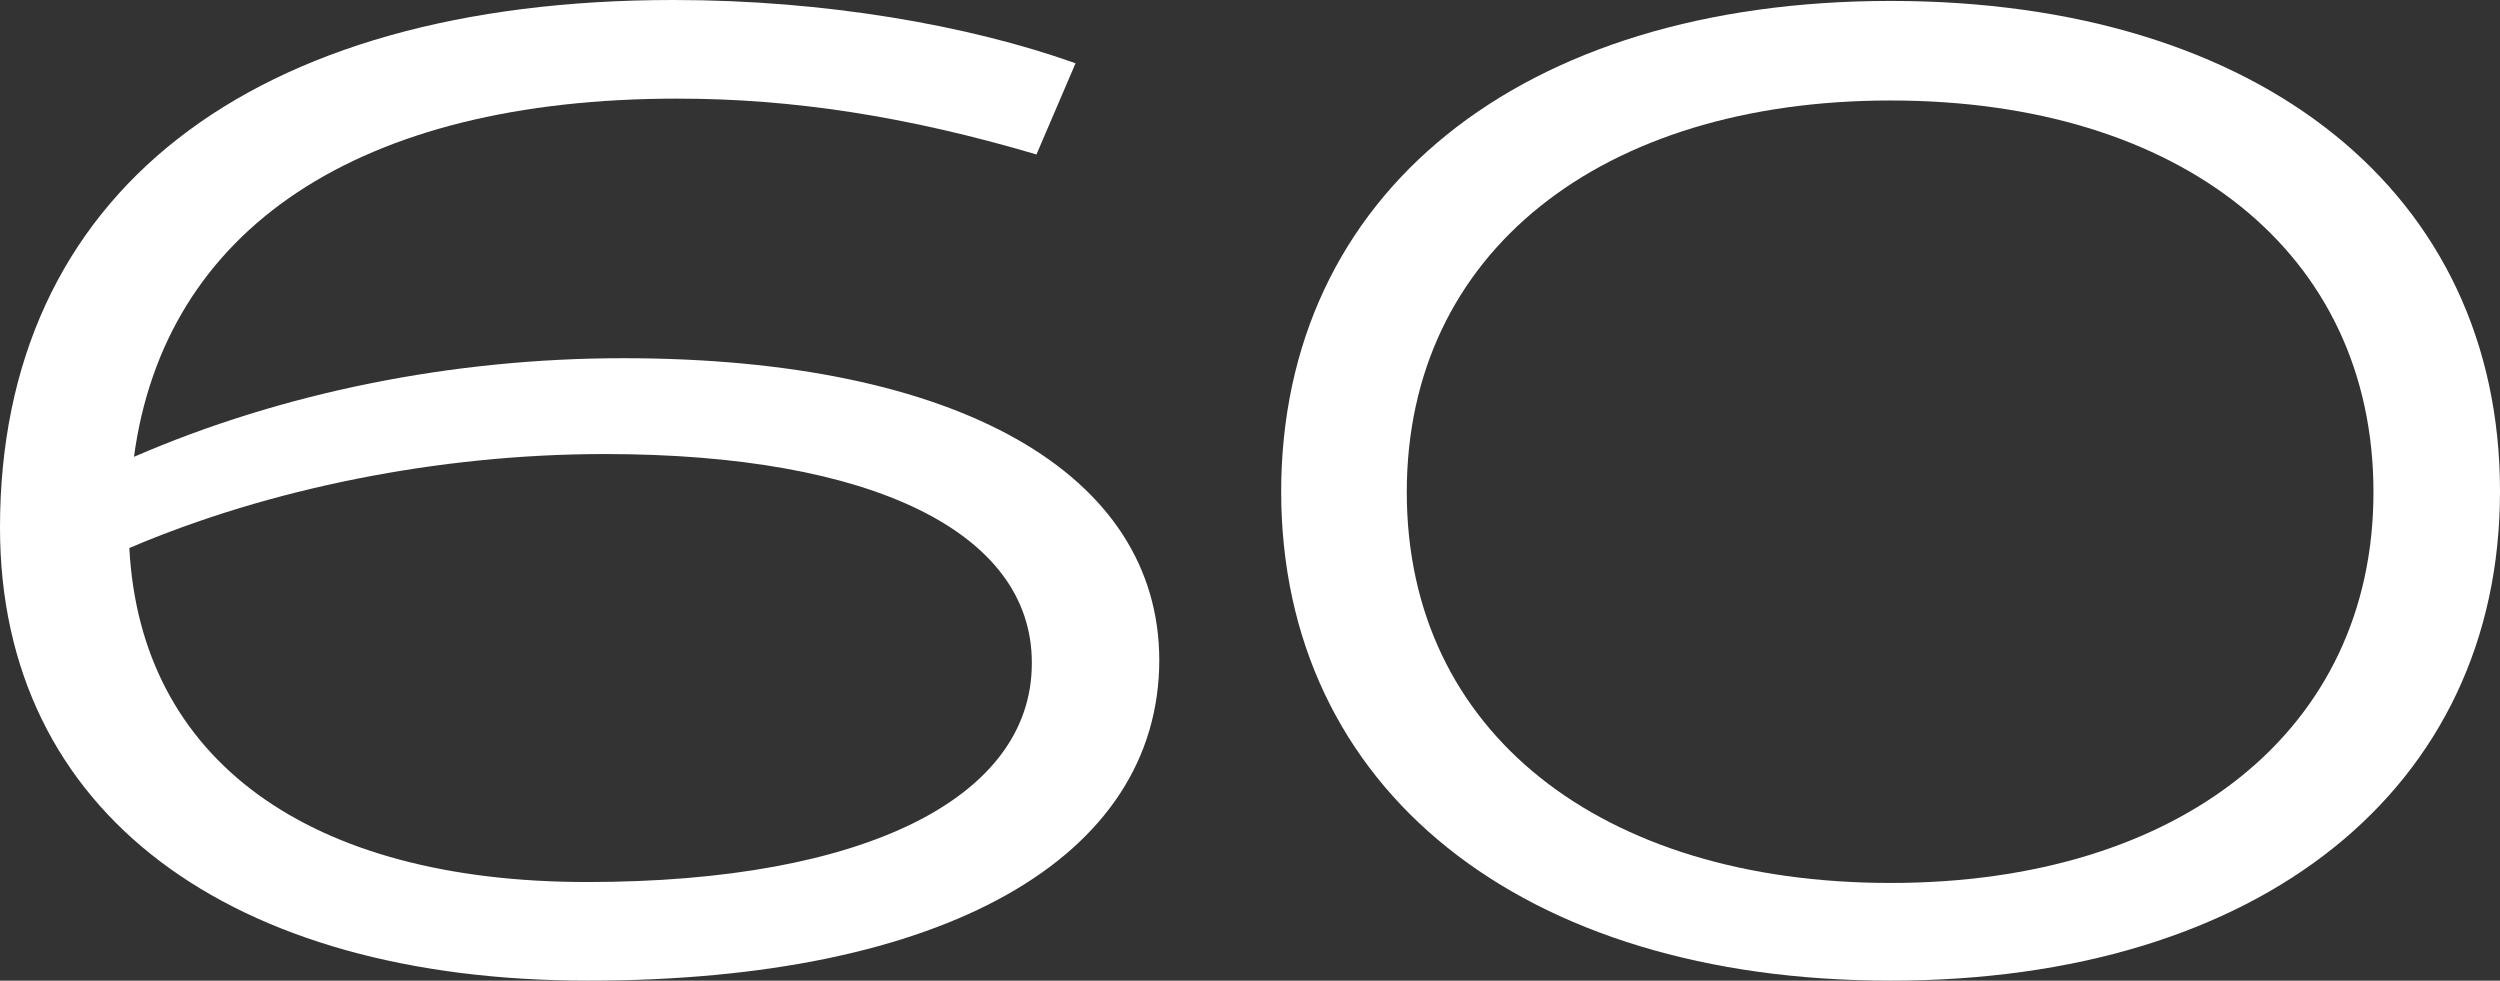 <?xml version="1.0" encoding="UTF-8"?> <svg xmlns="http://www.w3.org/2000/svg" id="Layer_2" data-name="Layer 2" viewBox="0 0 26.87 10.54"><rect x="0" y="0" width="26.87" height="10.54" fill="#333333" stroke="none"/><defs><style> .cls-1 { fill: #fff; stroke-width: 0px; } </style></defs><g id="Layer_2-2" data-name="Layer 2"><g><path class="cls-1" d="m12.46,7.09c0,2.13-2.31,3.45-6.14,3.45S0,8.75,0,5.67C0,2.09,2.68,0,7.24,0c1.62,0,3.17.27,4.32.68l-.42.98c-1.39-.41-2.62-.6-3.86-.6C3.85,1.06,1.77,2.46,1.44,4.91c1.59-.69,3.42-1.06,5.26-1.06,3.6,0,5.76,1.24,5.76,3.25Zm-1.37.03c0-1.39-1.7-2.24-4.59-2.24-1.78,0-3.61.37-5.11,1.01.12,2.28,1.93,3.59,4.92,3.59s4.78-.91,4.78-2.35Z"></path><path class="cls-1" d="m13.77,5.29C13.77,2.08,16.34.01,20.32.01s6.55,2.07,6.55,5.27-2.58,5.26-6.55,5.26-6.55-2.06-6.55-5.26Zm11.74,0c0-2.58-2.08-4.21-5.19-4.21s-5.2,1.63-5.2,4.21,2.09,4.2,5.2,4.2,5.19-1.64,5.19-4.2Z"></path></g></g></svg> 
